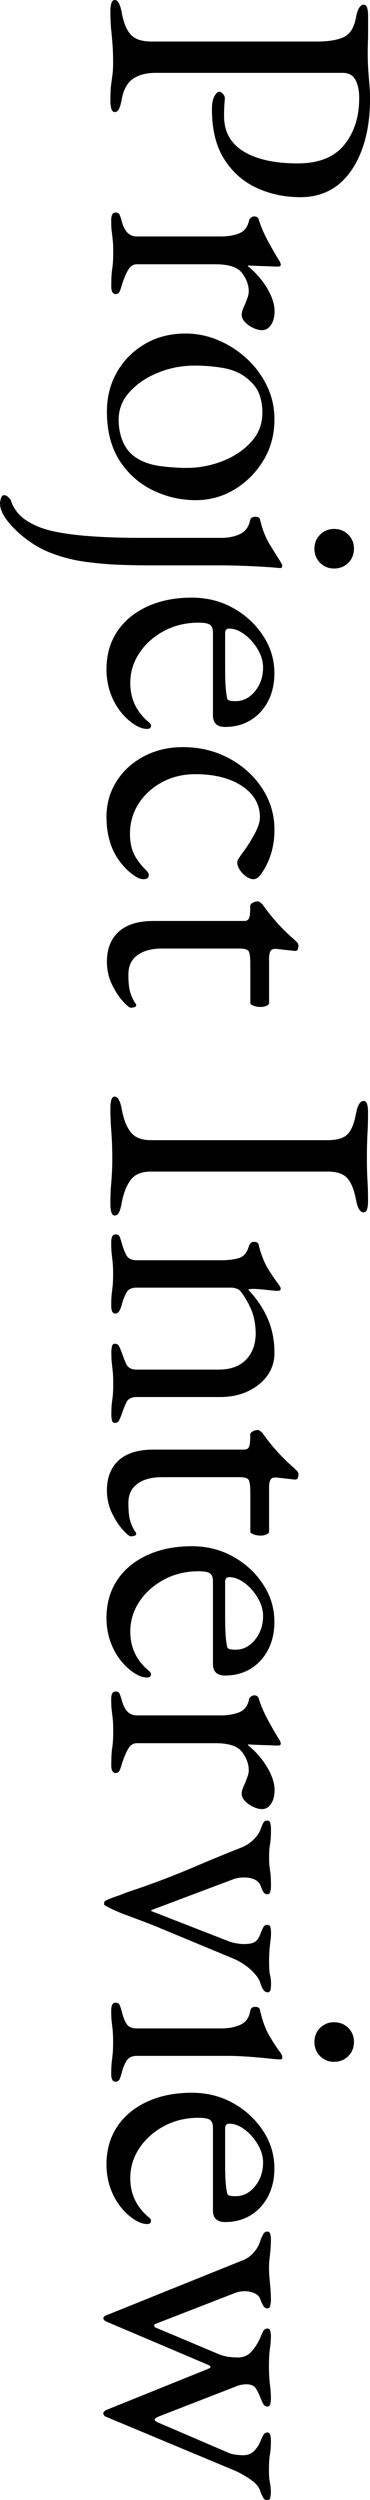 <?xml version="1.0" encoding="utf-8"?>
<!-- Generator: Adobe Illustrator 25.2.0, SVG Export Plug-In . SVG Version: 6.00 Build 0)  -->
<svg version="1.1" id="レイヤー_1" xmlns="http://www.w3.org/2000/svg" xmlns:xlink="http://www.w3.org/1999/xlink" x="0px"
	 y="0px" viewBox="0 0 58.59 395.33" style="enable-background:new 0 0 58.59 395.33;" xml:space="preserve">
<g>
	<g>
		<path d="M17.48,1.8c0-0.54,0.05-0.97,0.16-1.3c0.1-0.33,0.28-0.5,0.53-0.5c0.5,0,0.87,0.68,1.12,2.05
			c0.29,1.57,0.76,2.72,1.43,3.44c0.66,0.72,1.76,1.08,3.29,1.08h26.16c1.86,0,3.29-0.24,4.28-0.71c0.99-0.48,1.63-1.5,1.92-3.07
			c0.12-0.7,0.29-1.22,0.5-1.55c0.21-0.33,0.45-0.5,0.74-0.5c0.25,0,0.42,0.16,0.53,0.5c0.1,0.33,0.15,0.76,0.15,1.3
			c0,1.12,0,1.95,0,2.51c0,0.56-0.01,1.08-0.03,1.58c-0.02,0.5-0.03,1.16-0.03,1.98c0,0.83,0.03,1.66,0.09,2.51
			c0.06,0.85,0.12,1.64,0.19,2.39c0.06,0.74,0.09,1.4,0.09,1.98c0,4.71-0.97,8.5-2.91,11.38c-1.94,2.87-4.65,4.31-8.12,4.31
			c-2.52,0-4.85-0.5-6.97-1.49c-2.13-0.99-3.83-2.51-5.12-4.56c-1.28-2.05-1.92-4.66-1.92-7.84c0-0.91,0.13-1.6,0.4-2.08
			c0.27-0.48,0.53-0.71,0.77-0.71c0.17,0,0.35,0.11,0.56,0.34c0.21,0.23,0.31,0.44,0.31,0.65c0,0.21-0.02,0.53-0.06,0.96
			c-0.04,0.43-0.06,1.06-0.06,1.89c0,2.48,1.03,4.35,3.1,5.61c2.07,1.26,4.92,1.89,8.56,1.89c3.31,0,5.76-0.97,7.35-2.91
			c1.59-1.94,2.39-4.42,2.39-7.44c0-1.16-0.2-2.11-0.59-2.85c-0.39-0.74-1.06-1.12-2.02-1.12H24.68c-1.49,0-2.69,0.31-3.6,0.93
			c-0.91,0.62-1.51,1.69-1.8,3.22c-0.12,0.7-0.27,1.22-0.43,1.55c-0.17,0.33-0.39,0.5-0.68,0.5c-0.25,0-0.42-0.17-0.53-0.5
			c-0.1-0.33-0.16-0.77-0.16-1.3c0-1.12,0.04-1.97,0.12-2.57c0.08-0.6,0.16-1.14,0.22-1.61c0.06-0.48,0.09-1.11,0.09-1.89
			c0-1.03-0.03-1.95-0.09-2.76c-0.06-0.81-0.13-1.61-0.22-2.42C17.53,3.88,17.48,2.91,17.48,1.8z"/>
		<path d="M17.61,34.85c0-0.41,0.05-0.72,0.16-0.93c0.1-0.21,0.28-0.31,0.53-0.31c0.33,0,0.55,0.12,0.65,0.37
			c0.1,0.25,0.22,0.6,0.34,1.05c0.21,0.78,0.51,1.37,0.9,1.77c0.39,0.39,0.88,0.59,1.46,0.59h13.33c1.12,0,2.09-0.17,2.91-0.5
			c0.83-0.33,1.34-1.01,1.55-2.05c0.04-0.17,0.14-0.31,0.31-0.43c0.16-0.12,0.33-0.19,0.5-0.19c0.41,0,0.66,0.19,0.74,0.56
			c0.33,1.07,0.82,2.2,1.46,3.38c0.64,1.18,1.17,2.1,1.58,2.76c0.16,0.25,0.28,0.44,0.34,0.59c0.06,0.14,0.09,0.26,0.09,0.34
			c0,0.21-0.15,0.31-0.43,0.31c-0.12,0-0.43-0.01-0.93-0.03c-0.5-0.02-1.08-0.04-1.74-0.06c-0.66-0.02-1.32-0.05-1.98-0.09
			c-0.08,0-0.12,0.04-0.12,0.12c0.83,0.66,1.55,1.4,2.17,2.2s1.12,1.63,1.49,2.48c0.37,0.85,0.56,1.66,0.56,2.45
			c0,0.87-0.19,1.58-0.56,2.14s-0.85,0.84-1.43,0.84c-0.41,0-0.87-0.11-1.36-0.34c-0.5-0.23-0.93-0.53-1.3-0.9s-0.56-0.77-0.56-1.18
			c0-0.25,0.05-0.52,0.16-0.81c0.1-0.29,0.24-0.6,0.4-0.93c0.12-0.33,0.25-0.66,0.37-0.99c0.12-0.33,0.19-0.66,0.19-0.99
			c0-0.99-0.35-1.95-1.05-2.88c-0.7-0.93-2.09-1.4-4.15-1.4H21.64c-0.54,0-0.98,0.29-1.33,0.87c-0.35,0.58-0.69,1.38-1.02,2.42
			c-0.12,0.45-0.25,0.81-0.37,1.05s-0.33,0.37-0.62,0.37c-0.46,0-0.68-0.41-0.68-1.24c0-1.24,0.05-2.18,0.16-2.82
			c0.1-0.64,0.15-1.5,0.15-2.57c0-0.7-0.02-1.27-0.06-1.71c-0.04-0.43-0.09-0.89-0.15-1.36C17.64,36.33,17.61,35.68,17.61,34.85z"/>
		<path d="M16.93,65.07c0-2.32,0.54-4.4,1.61-6.26c1.07-1.86,2.55-3.34,4.43-4.43c1.88-1.1,4.02-1.64,6.42-1.64
			c1.74,0,3.43,0.34,5.08,1.02c1.65,0.68,3.16,1.64,4.53,2.88c1.36,1.24,2.45,2.69,3.25,4.34c0.81,1.65,1.21,3.43,1.21,5.33
			c0,2.4-0.58,4.56-1.74,6.48c-1.16,1.92-2.68,3.45-4.56,4.59c-1.88,1.14-3.94,1.71-6.17,1.71c-2.4,0-4.67-0.53-6.82-1.58
			c-2.15-1.05-3.9-2.61-5.24-4.68C17.6,70.75,16.93,68.17,16.93,65.07z M18.79,66.37c0,1.4,0.27,2.67,0.81,3.78
			c0.54,1.12,1.4,1.98,2.6,2.6c0.95,0.5,2.11,0.83,3.47,0.99c1.36,0.16,2.64,0.25,3.84,0.25c1.98,0,3.9-0.36,5.74-1.08
			c1.84-0.72,3.35-1.74,4.53-3.04c1.18-1.3,1.77-2.84,1.77-4.62c0-1.12-0.18-2.12-0.53-3.01c-0.35-0.89-1-1.71-1.95-2.45
			c-1.03-0.83-2.29-1.36-3.78-1.61c-1.49-0.25-2.98-0.37-4.46-0.37c-2.03,0-3.96,0.37-5.8,1.12c-1.84,0.74-3.34,1.76-4.5,3.04
			C19.36,63.25,18.79,64.72,18.79,66.37z"/>
		<path d="M0,79.61c0-0.21,0.05-0.47,0.15-0.81c0.1-0.33,0.26-0.5,0.47-0.5c0.25,0,0.48,0.1,0.68,0.31
			c0.21,0.21,0.33,0.33,0.37,0.37c0.21,0.74,0.6,1.47,1.18,2.17c0.58,0.7,1.49,1.34,2.73,1.92c0.95,0.45,2.14,0.82,3.56,1.08
			c1.43,0.27,2.92,0.46,4.5,0.59c1.57,0.12,3.1,0.21,4.59,0.25c1.49,0.04,2.77,0.06,3.84,0.06h13.02c1.12,0,2.1-0.21,2.95-0.62
			c0.85-0.41,1.37-1.16,1.58-2.23c0.04-0.17,0.14-0.29,0.31-0.37c0.17-0.08,0.33-0.12,0.5-0.12c0.41,0,0.66,0.14,0.74,0.43
			c0.37,1.57,0.89,2.89,1.55,3.97c0.66,1.07,1.18,1.9,1.55,2.48c0.12,0.21,0.23,0.38,0.31,0.53c0.08,0.14,0.12,0.24,0.12,0.28
			c0,0.29-0.1,0.43-0.31,0.43c-1.28-0.12-2.84-0.23-4.68-0.31c-1.84-0.08-3.46-0.12-4.87-0.12H23.44c-1.28,0-2.78-0.03-4.5-0.09
			s-3.49-0.22-5.33-0.46c-1.84-0.25-3.59-0.68-5.24-1.3c-1.4-0.5-2.75-1.22-4.03-2.17c-1.28-0.95-2.32-1.94-3.13-2.98
			C0.4,81.37,0,80.44,0,79.61z M49.79,86.74c0-0.87,0.3-1.6,0.9-2.2c0.6-0.6,1.33-0.9,2.2-0.9c0.91,0,1.66,0.3,2.26,0.9
			c0.6,0.6,0.9,1.33,0.9,2.2c0,0.91-0.3,1.66-0.9,2.26c-0.6,0.6-1.35,0.9-2.26,0.9c-0.87,0-1.6-0.3-2.2-0.9
			C50.09,88.41,49.79,87.65,49.79,86.74z"/>
		<path d="M16.86,105.85c0-2.27,0.56-4.26,1.67-5.95c1.12-1.7,2.7-3.02,4.74-3.97c2.05-0.95,4.41-1.43,7.1-1.43
			c2.4,0,4.58,0.55,6.54,1.64c1.96,1.09,3.54,2.55,4.74,4.37c1.2,1.82,1.8,3.8,1.8,5.95c0,1.65-0.33,3.12-0.99,4.4
			c-0.66,1.28-1.58,2.28-2.76,3.01c-1.18,0.72-2.53,1.08-4.06,1.08c-1.28,0-1.92-0.62-1.92-1.86v-13.08c0-0.58-0.16-0.98-0.46-1.21
			c-0.31-0.23-0.92-0.34-1.83-0.34c-1.98,0-3.79,0.43-5.43,1.3c-1.63,0.87-2.94,2.02-3.91,3.47c-0.97,1.45-1.46,3.04-1.46,4.77
			c0,1.24,0.24,2.37,0.71,3.38c0.47,1.01,1.17,1.91,2.08,2.7c0.21,0.16,0.34,0.29,0.4,0.37c0.06,0.08,0.09,0.19,0.09,0.31
			c0,0.33-0.21,0.5-0.62,0.5c-0.79,0-1.65-0.37-2.6-1.12c-0.79-0.62-1.47-1.36-2.05-2.23c-0.58-0.87-1.02-1.82-1.33-2.85
			C17.02,108.04,16.86,106.97,16.86,105.85z M35.65,100.15v5.64c0,0.99,0.02,1.84,0.06,2.54c0.04,0.7,0.12,1.38,0.25,2.05
			c0.04,0.21,0.18,0.34,0.4,0.4c0.23,0.06,0.55,0.09,0.96,0.09c1.2,0,2.22-0.53,3.07-1.58c0.85-1.05,1.27-2.3,1.27-3.75
			c0-0.95-0.28-1.9-0.84-2.85c-0.56-0.95-1.25-1.74-2.08-2.36c-0.83-0.62-1.65-0.93-2.48-0.93C35.86,99.4,35.65,99.65,35.65,100.15z
			"/>
		<path d="M16.86,129.18c0-2.07,0.53-3.94,1.58-5.61c1.05-1.67,2.5-3,4.34-3.97c1.84-0.97,3.9-1.46,6.17-1.46
			c2.69,0,5.12,0.59,7.32,1.77c2.19,1.18,3.94,2.76,5.24,4.74c1.3,1.98,1.95,4.17,1.95,6.57c0,2.69-0.72,5.04-2.17,7.07
			c-0.37,0.5-0.77,0.74-1.18,0.74c-0.33,0-0.7-0.15-1.12-0.43c-0.41-0.29-0.75-0.64-1.02-1.05c-0.27-0.41-0.4-0.81-0.4-1.18
			c0-0.21,0.07-0.41,0.22-0.62c0.14-0.21,0.3-0.43,0.46-0.68c0.7-0.91,1.36-1.92,1.98-3.04c0.62-1.12,0.93-2.05,0.93-2.79
			c0-2.03-0.94-3.67-2.82-4.93c-1.88-1.26-4.35-1.89-7.41-1.89c-1.94,0-3.7,0.42-5.27,1.27c-1.57,0.85-2.81,1.98-3.72,3.41
			c-0.91,1.43-1.36,3.01-1.36,4.74c0,1.2,0.2,2.23,0.59,3.1c0.39,0.87,1.08,1.8,2.08,2.79c0.08,0.08,0.15,0.19,0.22,0.31
			s0.09,0.23,0.09,0.31c0,0.45-0.29,0.68-0.87,0.68c-0.25,0-0.53-0.07-0.84-0.22c-0.31-0.15-0.67-0.38-1.08-0.71
			c-0.83-0.66-1.54-1.45-2.14-2.36c-0.6-0.91-1.04-1.91-1.33-3.01C17.01,131.65,16.86,130.46,16.86,129.18z"/>
		<path d="M16.93,152.08c0-2.03,0.62-3.61,1.86-4.74c1.24-1.14,3.08-1.71,5.52-1.71h14.38c0.33,0,0.57-0.12,0.71-0.37
			c0.14-0.25,0.22-0.79,0.22-1.61v-0.37c0-0.21,0.13-0.38,0.4-0.53c0.27-0.15,0.55-0.22,0.84-0.22c0.08,0,0.21,0.06,0.37,0.19
			c0.16,0.12,0.27,0.21,0.31,0.25c0.58,0.83,1.16,1.58,1.74,2.26c0.58,0.68,1.15,1.3,1.71,1.86c0.56,0.56,1.06,1.02,1.52,1.4
			c0.21,0.21,0.38,0.38,0.53,0.53c0.14,0.14,0.22,0.32,0.22,0.53c0,0.21-0.04,0.4-0.12,0.59c-0.08,0.19-0.27,0.26-0.56,0.22
			l-2.79-0.31c-0.46-0.04-0.77,0.06-0.93,0.31c-0.17,0.25-0.25,0.64-0.25,1.18v7.07c0,0.16-0.13,0.31-0.4,0.43
			c-0.27,0.12-0.59,0.19-0.96,0.19s-0.73-0.06-1.08-0.19c-0.35-0.12-0.53-0.27-0.53-0.43v-6.14c0-1.03-0.08-1.71-0.25-2.02
			c-0.17-0.31-0.66-0.46-1.49-0.46H25.67c-1.65,0-2.96,0.35-3.91,1.05c-0.95,0.7-1.43,1.71-1.43,3.04c0,1.2,0.09,2.13,0.28,2.79
			c0.19,0.66,0.47,1.26,0.84,1.8c0.08,0.08,0.12,0.16,0.12,0.25c0,0.16-0.09,0.28-0.28,0.34s-0.38,0.09-0.59,0.09
			c-0.21,0-0.62-0.34-1.24-1.02c-0.62-0.68-1.2-1.57-1.74-2.67C17.2,154.55,16.93,153.36,16.93,152.08z"/>
		<path d="M17.48,175.2c0-0.54,0.05-0.97,0.16-1.3c0.1-0.33,0.28-0.5,0.53-0.5c0.5,0,0.87,0.68,1.12,2.05
			c0.29,1.57,0.76,2.77,1.43,3.6c0.66,0.83,1.71,1.24,3.16,1.24h28.02c1.45,0,2.48-0.3,3.1-0.9c0.62-0.6,1.07-1.68,1.36-3.25
			c0.25-1.36,0.66-2.05,1.24-2.05c0.25,0,0.42,0.16,0.53,0.5c0.1,0.33,0.15,0.76,0.15,1.3c0,1.12-0.02,2.04-0.06,2.76
			c-0.04,0.72-0.07,1.42-0.09,2.08c-0.02,0.66-0.03,1.47-0.03,2.42c0,0.91,0.01,1.65,0.03,2.23c0.02,0.58,0.05,1.2,0.09,1.86
			c0.04,0.66,0.06,1.55,0.06,2.67c0,0.54-0.05,0.97-0.15,1.3c-0.1,0.33-0.28,0.5-0.53,0.5c-0.29,0-0.54-0.17-0.74-0.5
			c-0.21-0.33-0.37-0.85-0.5-1.55c-0.29-1.53-0.74-2.65-1.36-3.35c-0.62-0.7-1.65-1.05-3.1-1.05H23.87c-1.45,0-2.5,0.43-3.16,1.3
			c-0.66,0.87-1.14,2.07-1.43,3.6c-0.12,0.7-0.27,1.22-0.43,1.55c-0.17,0.33-0.39,0.5-0.68,0.5c-0.25,0-0.42-0.17-0.53-0.5
			c-0.1-0.33-0.16-0.77-0.16-1.3c0-1.12,0.03-2.04,0.09-2.76c0.06-0.72,0.11-1.42,0.15-2.08c0.04-0.66,0.06-1.47,0.06-2.42
			c0-1.03-0.02-1.93-0.06-2.7c-0.04-0.77-0.09-1.55-0.15-2.36S17.48,176.32,17.48,175.2z"/>
		<path d="M17.61,196.43c0-0.37,0.05-0.67,0.16-0.9c0.1-0.23,0.28-0.34,0.53-0.34c0.33,0,0.55,0.12,0.65,0.37
			c0.1,0.25,0.22,0.6,0.34,1.05c0.17,0.62,0.39,1.22,0.68,1.8c0.29,0.58,0.85,0.87,1.67,0.87h13.33c1.12,0,2.07-0.11,2.85-0.34
			c0.78-0.23,1.32-0.88,1.61-1.95c0.08-0.17,0.18-0.31,0.28-0.43c0.1-0.12,0.28-0.19,0.53-0.19c0.45,0,0.7,0.19,0.74,0.56
			c0.37,1.45,0.83,2.62,1.36,3.53c0.54,0.91,1.14,1.8,1.8,2.67c0.08,0.12,0.15,0.24,0.22,0.34c0.06,0.1,0.09,0.22,0.09,0.34
			c0,0.08-0.04,0.16-0.12,0.22c-0.08,0.06-0.19,0.09-0.31,0.09c-0.29,0-0.88-0.05-1.77-0.15c-0.89-0.1-1.62-0.16-2.2-0.16
			c-0.17,0-0.32,0.01-0.46,0.03c-0.15,0.02-0.24,0.05-0.28,0.09c1.36,1.45,2.4,2.99,3.1,4.62c0.7,1.63,1.05,3.42,1.05,5.36
			c0,2.02-0.83,3.7-2.48,5.02c-1.65,1.32-3.7,1.98-6.14,1.98H21.64c-0.83,0-1.38,0.29-1.64,0.87c-0.27,0.58-0.51,1.18-0.71,1.8
			c-0.12,0.33-0.26,0.65-0.4,0.96c-0.15,0.31-0.38,0.46-0.71,0.46c-0.25,0-0.4-0.15-0.46-0.43c-0.06-0.29-0.09-0.56-0.09-0.81
			c0-0.83,0.03-1.47,0.09-1.92c0.06-0.46,0.11-0.89,0.15-1.3c0.04-0.41,0.06-0.99,0.06-1.74c0-0.7-0.02-1.28-0.06-1.74
			c-0.04-0.46-0.09-0.92-0.15-1.4c-0.06-0.48-0.09-1.13-0.09-1.95c0-0.21,0.03-0.46,0.09-0.77s0.22-0.46,0.46-0.46
			c0.33,0,0.57,0.15,0.71,0.46c0.14,0.31,0.28,0.63,0.4,0.96c0.21,0.62,0.44,1.22,0.71,1.8c0.27,0.58,0.82,0.87,1.64,0.87h13.02
			c1.82,0,3.23-0.51,4.25-1.52c1.01-1.01,1.54-2.37,1.58-4.06c0-1.49-0.24-2.79-0.71-3.91c-0.48-1.12-1.06-2.11-1.77-2.98
			c-0.17-0.17-0.38-0.29-0.65-0.37c-0.27-0.08-0.53-0.12-0.77-0.12H21.64c-0.83,0-1.39,0.29-1.67,0.87
			c-0.29,0.58-0.52,1.18-0.68,1.8c-0.25,0.95-0.58,1.43-0.99,1.43c-0.25,0-0.42-0.1-0.53-0.31c-0.1-0.21-0.16-0.52-0.16-0.93
			c0-0.83,0.03-1.48,0.09-1.95c0.06-0.48,0.11-0.92,0.15-1.33c0.04-0.41,0.06-0.99,0.06-1.74c0-0.7-0.02-1.27-0.06-1.71
			c-0.04-0.43-0.09-0.89-0.15-1.36C17.64,197.9,17.61,197.25,17.61,196.43z"/>
		<path d="M16.93,235.67c0-2.03,0.62-3.61,1.86-4.74c1.24-1.14,3.08-1.71,5.52-1.71h14.38c0.33,0,0.57-0.12,0.71-0.37
			c0.14-0.25,0.22-0.79,0.22-1.61v-0.37c0-0.21,0.13-0.38,0.4-0.53c0.27-0.15,0.55-0.22,0.84-0.22c0.08,0,0.21,0.06,0.37,0.19
			c0.16,0.12,0.27,0.21,0.31,0.25c0.58,0.83,1.16,1.58,1.74,2.26c0.58,0.68,1.15,1.3,1.71,1.86c0.56,0.56,1.06,1.02,1.52,1.4
			c0.21,0.21,0.38,0.38,0.53,0.53c0.14,0.14,0.22,0.32,0.22,0.53c0,0.21-0.04,0.4-0.12,0.59c-0.08,0.19-0.27,0.26-0.56,0.22
			l-2.79-0.31c-0.46-0.04-0.77,0.06-0.93,0.31c-0.17,0.25-0.25,0.64-0.25,1.18v7.07c0,0.16-0.13,0.31-0.4,0.43
			c-0.27,0.12-0.59,0.19-0.96,0.19s-0.73-0.06-1.08-0.19c-0.35-0.12-0.53-0.27-0.53-0.43v-6.14c0-1.03-0.08-1.71-0.25-2.02
			c-0.17-0.31-0.66-0.46-1.49-0.46H25.67c-1.65,0-2.96,0.35-3.91,1.05c-0.95,0.7-1.43,1.71-1.43,3.04c0,1.2,0.09,2.13,0.28,2.79
			c0.19,0.66,0.47,1.26,0.84,1.8c0.08,0.08,0.12,0.16,0.12,0.25c0,0.16-0.09,0.28-0.28,0.34s-0.38,0.09-0.59,0.09
			c-0.21,0-0.62-0.34-1.24-1.02c-0.62-0.68-1.2-1.57-1.74-2.67C17.2,238.14,16.93,236.95,16.93,235.67z"/>
		<path d="M16.86,255.85c0-2.27,0.56-4.26,1.67-5.95c1.12-1.7,2.7-3.02,4.74-3.97c2.05-0.95,4.41-1.43,7.1-1.43
			c2.4,0,4.58,0.55,6.54,1.64c1.96,1.09,3.54,2.55,4.74,4.37c1.2,1.82,1.8,3.8,1.8,5.95c0,1.65-0.33,3.12-0.99,4.4
			c-0.66,1.28-1.58,2.28-2.76,3.01c-1.18,0.72-2.53,1.08-4.06,1.08c-1.28,0-1.92-0.62-1.92-1.86v-13.08c0-0.58-0.16-0.98-0.46-1.21
			c-0.31-0.23-0.92-0.34-1.83-0.34c-1.98,0-3.79,0.43-5.43,1.3c-1.63,0.87-2.94,2.02-3.91,3.47c-0.97,1.45-1.46,3.04-1.46,4.77
			c0,1.24,0.24,2.37,0.71,3.38c0.47,1.01,1.17,1.91,2.08,2.7c0.21,0.17,0.34,0.29,0.4,0.37c0.06,0.08,0.09,0.19,0.09,0.31
			c0,0.33-0.21,0.5-0.62,0.5c-0.79,0-1.65-0.37-2.6-1.12c-0.79-0.62-1.47-1.36-2.05-2.23c-0.58-0.87-1.02-1.82-1.33-2.85
			C17.02,258.04,16.86,256.96,16.86,255.85z M35.65,250.14v5.64c0,0.99,0.02,1.84,0.06,2.54c0.04,0.7,0.12,1.38,0.25,2.05
			c0.04,0.21,0.18,0.34,0.4,0.4c0.23,0.06,0.55,0.09,0.96,0.09c1.2,0,2.22-0.53,3.07-1.58c0.85-1.05,1.27-2.3,1.27-3.75
			c0-0.95-0.28-1.9-0.84-2.85c-0.56-0.95-1.25-1.74-2.08-2.36c-0.83-0.62-1.65-0.93-2.48-0.93
			C35.86,249.4,35.65,249.65,35.65,250.14z"/>
		<path d="M17.61,268.71c0-0.41,0.05-0.72,0.16-0.93c0.1-0.21,0.28-0.31,0.53-0.31c0.33,0,0.55,0.12,0.65,0.37
			c0.1,0.25,0.22,0.6,0.34,1.05c0.21,0.78,0.51,1.37,0.9,1.77c0.39,0.39,0.88,0.59,1.46,0.59h13.33c1.12,0,2.09-0.17,2.91-0.5
			c0.83-0.33,1.34-1.01,1.55-2.05c0.04-0.17,0.14-0.31,0.31-0.43c0.16-0.12,0.33-0.19,0.5-0.19c0.41,0,0.66,0.19,0.74,0.56
			c0.33,1.07,0.82,2.2,1.46,3.38c0.64,1.18,1.17,2.1,1.58,2.76c0.16,0.25,0.28,0.44,0.34,0.59c0.06,0.14,0.09,0.26,0.09,0.34
			c0,0.21-0.15,0.31-0.43,0.31c-0.12,0-0.43-0.01-0.93-0.03c-0.5-0.02-1.08-0.04-1.74-0.06c-0.66-0.02-1.32-0.05-1.98-0.09
			c-0.08,0-0.12,0.04-0.12,0.12c0.83,0.66,1.55,1.4,2.17,2.2c0.62,0.81,1.12,1.63,1.49,2.48c0.37,0.85,0.56,1.66,0.56,2.45
			c0,0.87-0.19,1.58-0.56,2.14c-0.37,0.56-0.85,0.84-1.43,0.84c-0.41,0-0.87-0.11-1.36-0.34c-0.5-0.23-0.93-0.53-1.3-0.9
			s-0.56-0.77-0.56-1.18c0-0.25,0.05-0.52,0.16-0.81c0.1-0.29,0.24-0.6,0.4-0.93c0.12-0.33,0.25-0.66,0.37-0.99
			c0.12-0.33,0.19-0.66,0.19-0.99c0-0.99-0.35-1.95-1.05-2.88c-0.7-0.93-2.09-1.4-4.15-1.4H21.64c-0.54,0-0.98,0.29-1.33,0.87
			c-0.35,0.58-0.69,1.38-1.02,2.42c-0.12,0.45-0.25,0.81-0.37,1.05s-0.33,0.37-0.62,0.37c-0.46,0-0.68-0.41-0.68-1.24
			c0-1.24,0.05-2.18,0.16-2.82c0.1-0.64,0.15-1.5,0.15-2.57c0-0.7-0.02-1.27-0.06-1.71c-0.04-0.43-0.09-0.89-0.15-1.36
			C17.64,270.18,17.61,269.53,17.61,268.71z"/>
		<path d="M16.49,300.84c0-0.17,0.32-0.37,0.96-0.62c0.64-0.25,1.1-0.41,1.4-0.5c0.7-0.29,1.44-0.56,2.2-0.81
			c0.76-0.25,1.48-0.5,2.14-0.74c2.56-0.91,5.07-1.89,7.53-2.94c2.46-1.05,4.95-2.08,7.47-3.07c0.74-0.29,1.42-0.73,2.02-1.33
			c0.6-0.6,0.98-1.21,1.15-1.83c0.12-0.33,0.25-0.6,0.37-0.81c0.12-0.21,0.33-0.31,0.62-0.31c0.25,0,0.4,0.16,0.47,0.46
			c0.06,0.31,0.09,0.57,0.09,0.78c0,0.83-0.02,1.43-0.06,1.8c-0.04,0.37-0.09,0.74-0.15,1.12c-0.06,0.37-0.09,0.91-0.09,1.61
			c0,0.74,0.03,1.3,0.09,1.67s0.11,0.76,0.15,1.18c0.04,0.41,0.06,1.01,0.06,1.8c0,0.21-0.03,0.46-0.09,0.77s-0.22,0.47-0.47,0.47
			c-0.29,0-0.52-0.15-0.68-0.43c-0.17-0.29-0.31-0.62-0.43-0.99c-0.17-0.41-0.49-0.72-0.96-0.93c-0.48-0.21-1-0.31-1.58-0.31
			c-0.29,0-0.58,0.02-0.87,0.06c-0.29,0.04-0.56,0.1-0.81,0.19l-13.02,4.9c-0.04,0.04-0.06,0.07-0.06,0.09
			c0,0.02,0.02,0.05,0.06,0.09l12.09,4.71c0.41,0.16,0.86,0.29,1.33,0.37c0.47,0.08,0.88,0.12,1.21,0.12c0.83,0,1.42-0.12,1.77-0.37
			c0.35-0.25,0.63-0.66,0.84-1.24c0.21-0.54,0.37-0.91,0.5-1.12c0.12-0.21,0.33-0.31,0.62-0.31c0.25,0,0.4,0.13,0.47,0.4
			c0.06,0.27,0.09,0.55,0.09,0.84c0,0.45-0.05,1.05-0.15,1.8c-0.1,0.74-0.16,1.65-0.16,2.73c0,1.07,0.05,1.81,0.16,2.2
			c0.1,0.39,0.15,0.88,0.15,1.46c0,0.33-0.03,0.62-0.09,0.87s-0.22,0.37-0.47,0.37c-0.46,0-0.83-0.48-1.12-1.43
			c-0.17-0.62-0.64-1.3-1.43-2.05c-0.79-0.74-1.7-1.34-2.73-1.8l-11.66-4.84c-0.17-0.08-0.57-0.25-1.21-0.5
			c-0.64-0.25-1.34-0.52-2.11-0.81c-0.77-0.29-1.71-0.64-2.82-1.05c-0.79-0.33-1.4-0.6-1.83-0.81c-0.43-0.21-0.75-0.39-0.96-0.56
			V300.84z"/>
		<path d="M17.61,317.91c0-0.37,0.05-0.67,0.16-0.9c0.1-0.23,0.28-0.34,0.53-0.34c0.33,0,0.56,0.16,0.68,0.46
			c0.12,0.31,0.23,0.63,0.31,0.96c0.21,0.87,0.47,1.53,0.78,1.98c0.31,0.45,0.84,0.68,1.58,0.68h13.45c1.12,0,2.11-0.2,2.98-0.59
			c0.87-0.39,1.38-1.13,1.55-2.2c0.04-0.21,0.12-0.36,0.25-0.47c0.12-0.1,0.31-0.15,0.56-0.15c0.45,0,0.7,0.19,0.74,0.56
			c0.37,1.65,0.88,3.02,1.52,4.09c0.64,1.07,1.17,1.88,1.58,2.42c0.29,0.37,0.43,0.66,0.43,0.87c0,0.25-0.1,0.37-0.31,0.37
			c-0.33,0-0.98-0.05-1.95-0.16c-0.97-0.1-2.05-0.2-3.22-0.28c-1.18-0.08-2.24-0.12-3.19-0.12H21.64c-0.7,0-1.22,0.24-1.55,0.71
			c-0.33,0.47-0.6,1.13-0.81,1.95c-0.08,0.33-0.19,0.65-0.31,0.96c-0.12,0.31-0.35,0.46-0.68,0.46c-0.46,0-0.68-0.41-0.68-1.24
			c0-0.79,0.03-1.42,0.09-1.89c0.06-0.48,0.11-0.93,0.15-1.36c0.04-0.43,0.06-1.02,0.06-1.77c0-0.7-0.02-1.28-0.06-1.74
			c-0.04-0.46-0.09-0.91-0.15-1.36C17.64,319.38,17.61,318.74,17.61,317.91z M49.79,322.87c0-0.87,0.3-1.6,0.9-2.2
			c0.6-0.6,1.33-0.9,2.2-0.9c0.91,0,1.66,0.3,2.26,0.9c0.6,0.6,0.9,1.33,0.9,2.2c0,0.91-0.3,1.66-0.9,2.26
			c-0.6,0.6-1.35,0.9-2.26,0.9c-0.87,0-1.6-0.3-2.2-0.9C50.09,324.54,49.79,323.78,49.79,322.87z"/>
		<path d="M16.86,342.27c0-2.27,0.56-4.26,1.67-5.95c1.12-1.7,2.7-3.02,4.74-3.97c2.05-0.95,4.41-1.43,7.1-1.43
			c2.4,0,4.58,0.55,6.54,1.64c1.96,1.09,3.54,2.55,4.74,4.37c1.2,1.82,1.8,3.8,1.8,5.95c0,1.65-0.33,3.12-0.99,4.4
			c-0.66,1.28-1.58,2.28-2.76,3.01c-1.18,0.72-2.53,1.08-4.06,1.08c-1.28,0-1.92-0.62-1.92-1.86v-13.08c0-0.58-0.16-0.98-0.46-1.21
			c-0.31-0.23-0.92-0.34-1.83-0.34c-1.98,0-3.79,0.43-5.43,1.3c-1.63,0.87-2.94,2.02-3.91,3.47c-0.97,1.45-1.46,3.04-1.46,4.77
			c0,1.24,0.24,2.37,0.71,3.38c0.47,1.01,1.17,1.91,2.08,2.7c0.21,0.16,0.34,0.29,0.4,0.37c0.06,0.08,0.09,0.19,0.09,0.31
			c0,0.33-0.21,0.5-0.62,0.5c-0.79,0-1.65-0.37-2.6-1.12c-0.79-0.62-1.47-1.36-2.05-2.23c-0.58-0.87-1.02-1.82-1.33-2.85
			C17.02,344.46,16.86,343.38,16.86,342.27z M35.65,336.56v5.64c0,0.99,0.02,1.84,0.06,2.54c0.04,0.7,0.12,1.38,0.25,2.05
			c0.04,0.21,0.18,0.34,0.4,0.4c0.23,0.06,0.55,0.09,0.96,0.09c1.2,0,2.22-0.53,3.07-1.58c0.85-1.05,1.27-2.3,1.27-3.75
			c0-0.95-0.28-1.9-0.84-2.85c-0.56-0.95-1.25-1.74-2.08-2.36c-0.83-0.62-1.65-0.93-2.48-0.93
			C35.86,335.82,35.65,336.07,35.65,336.56z"/>
		<path d="M16.37,366.57c0-0.08,0.04-0.17,0.12-0.25c0.08-0.08,0.19-0.15,0.31-0.19l21.39-8.62c0.83-0.29,1.5-0.74,2.02-1.36
			c0.52-0.62,0.86-1.24,1.02-1.86c0.12-0.33,0.27-0.65,0.43-0.96c0.16-0.31,0.39-0.46,0.68-0.46c0.25,0,0.4,0.15,0.47,0.46
			s0.09,0.57,0.09,0.77c0,0.54-0.02,1.04-0.06,1.52c-0.04,0.47-0.09,0.96-0.15,1.46s-0.09,1.01-0.09,1.55
			c0,0.58,0.03,1.16,0.09,1.74c0.06,0.58,0.11,1.15,0.15,1.71c0.04,0.56,0.06,1.13,0.06,1.7c0,0.17-0.03,0.41-0.09,0.74
			c-0.06,0.33-0.22,0.5-0.47,0.5c-0.29,0-0.52-0.16-0.68-0.46c-0.17-0.31-0.31-0.63-0.43-0.96c-0.12-0.41-0.42-0.73-0.9-0.96
			c-0.48-0.23-1-0.34-1.58-0.34c-0.54,0-1.08,0.1-1.61,0.31l-12.46,4.84c-0.17,0.04-0.25,0.14-0.25,0.31c0,0.16,0.08,0.27,0.25,0.31
			l10.04,4.22c0.54,0.21,1.05,0.34,1.55,0.4s0.97,0.09,1.43,0.09c0.91,0,1.65-0.35,2.23-1.05c0.58-0.7,1.01-1.41,1.3-2.11
			c0.12-0.33,0.27-0.65,0.43-0.96c0.16-0.31,0.39-0.46,0.68-0.46c0.25,0,0.4,0.14,0.47,0.43c0.06,0.29,0.09,0.56,0.09,0.81
			c0,0.58-0.05,1.21-0.15,1.89c-0.1,0.68-0.16,1.6-0.16,2.76c0,1.16,0.05,2.15,0.16,2.98c0.1,0.83,0.15,1.57,0.15,2.23
			c0,0.21-0.03,0.47-0.09,0.78c-0.06,0.31-0.22,0.46-0.47,0.46c-0.29,0-0.52-0.16-0.68-0.46c-0.17-0.31-0.31-0.63-0.43-0.96
			c-0.17-0.46-0.39-0.92-0.68-1.39c-0.29-0.48-0.81-0.71-1.55-0.71c-0.25,0-0.53,0.03-0.84,0.09c-0.31,0.06-0.65,0.18-1.02,0.34
			l-11.97,4.65c-0.46,0.21-0.68,0.37-0.68,0.5c0,0.16,0.21,0.33,0.62,0.5l10.97,4.71c0.33,0.16,0.74,0.28,1.24,0.34
			c0.5,0.06,0.89,0.09,1.18,0.09c0.74,0,1.34-0.25,1.8-0.74c0.45-0.5,0.76-0.97,0.93-1.43c0.12-0.33,0.27-0.65,0.43-0.96
			c0.16-0.31,0.39-0.47,0.68-0.47c0.25,0,0.4,0.16,0.47,0.47s0.09,0.57,0.09,0.77c0,0.91-0.05,1.63-0.15,2.17
			c-0.1,0.54-0.16,1.36-0.16,2.48c0,0.78,0.03,1.34,0.09,1.67c0.06,0.33,0.11,0.62,0.15,0.87c0.04,0.25,0.06,0.6,0.06,1.05
			c0,0.25-0.03,0.52-0.09,0.81c-0.06,0.29-0.22,0.43-0.47,0.43c-0.29,0-0.52-0.15-0.68-0.46c-0.17-0.31-0.31-0.63-0.43-0.96
			c-0.17-0.62-0.65-1.22-1.46-1.8c-0.81-0.58-1.68-1.08-2.63-1.49l-20.34-8.49c-0.29-0.12-0.43-0.31-0.43-0.56
			c0-0.17,0.15-0.33,0.43-0.5l16-6.45c0.33-0.12,0.52-0.25,0.56-0.37c0-0.12-0.21-0.27-0.62-0.43l-15.93-6.76
			C16.51,366.94,16.37,366.77,16.37,366.57z"/>
	</g>
</g>
<g>
</g>
<g>
</g>
<g>
</g>
<g>
</g>
<g>
</g>
<g>
</g>
<g>
</g>
<g>
</g>
<g>
</g>
<g>
</g>
<g>
</g>
<g>
</g>
<g>
</g>
<g>
</g>
<g>
</g>
</svg>
